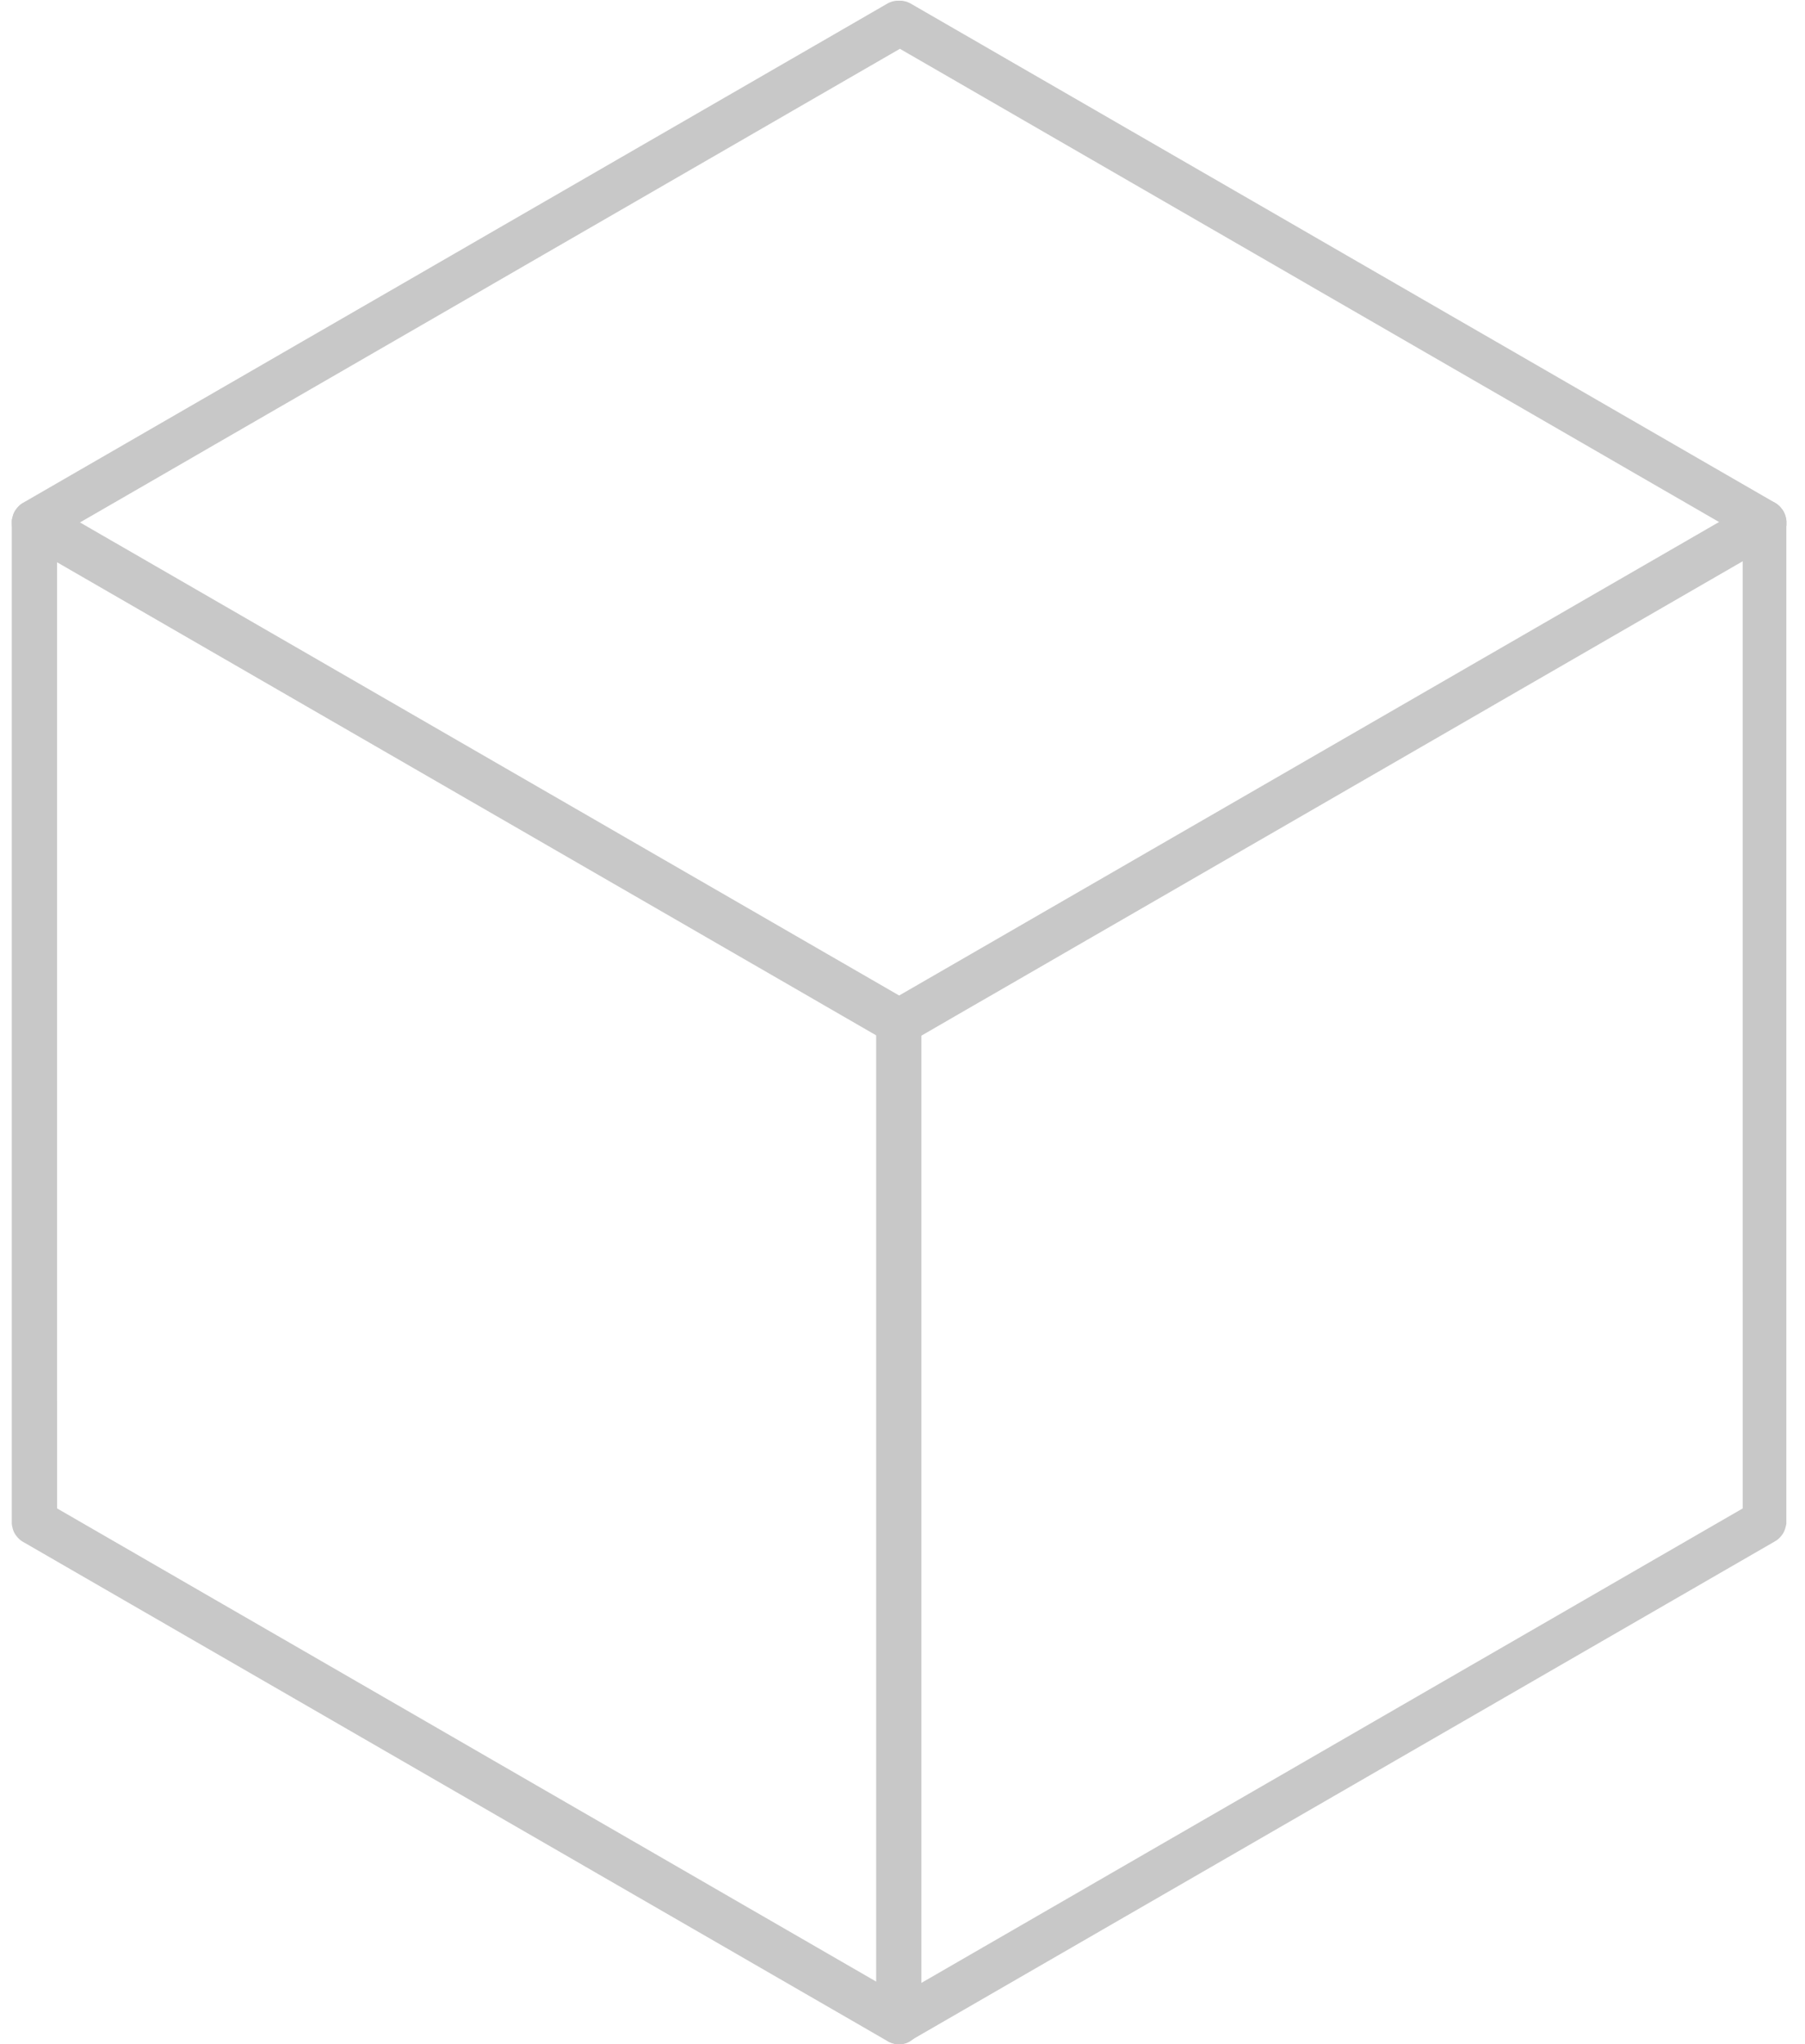 <svg xmlns="http://www.w3.org/2000/svg" width="53" height="60" fill="none" viewBox="0 0 53 60"><g fill="#a3a3a3" clip-path="url(#a)" opacity=".6"><path d="M26.404 60h-.091q-.012 0-.023-.003-.011 0-.023-.003-.011 0-.023-.006l-.02-.006-.02-.005c-.006 0-.014-.006-.02-.006s-.014-.006-.02-.008l-.02-.01q-.01-.002-.02-.008l-.02-.008q-.01-.004-.02-.012-.01-.007-.02-.011l-1.586-.916-1.587-.916-1.586-.916-1.587-.916-1.587-.916-1.586-.916-1.587-.916-1.587-.916-1.586-.916-1.587-.916-1.586-.916-1.587-.916-1.587-.916-1.586-.916-1.587-.916-1.586-.916-.037-.023-.038-.026-.034-.028a.2.2 0 0 1-.031-.032l-.029-.031-.028-.034-.026-.035c-.009-.01-.014-.025-.023-.037q-.012-.018-.02-.037l-.017-.04q-.01-.02-.014-.04a.2.2 0 0 1-.012-.042l-.01-.043-.009-.043a.2.2 0 0 0-.005-.043V15.29q-.001-.02.005-.043c0-.014.006-.028.009-.042a.2.2 0 0 1 .011-.043l.012-.043c.006-.014.008-.029.014-.04l.017-.04.02-.037.023-.037.026-.034q.012-.017.028-.035l.029-.031.031-.031.034-.029.038-.026.037-.022 1.586-.916 1.587-.916 1.586-.916 1.587-.916 1.587-.917 1.586-.915 1.587-.916 1.586-.916 1.587-.917 1.587-.916 1.586-.916 1.587-.916 1.587-.916 1.586-.916 1.587-.916L26.064.1l.04-.02.04-.017.04-.014q.021-.008.043-.011l.043-.009a.2.2 0 0 1 .043-.006l.042-.002h.086l.043.002q.02 0 .043.006l.042.009.043.011.04.014.04.017.04.02 1.587.916 1.586.916 1.587.916 1.586.916 1.587.916 1.587.916 1.586.916 1.587.917 1.587.916 1.586.916 1.587.915 1.586.916 1.587.917 1.587.916 1.586.916 1.587.916s.026.014.037.022l.037.026.034.029q.018.013.032.031c.008.011.02.02.028.031l.029.035.025.034.023.037q.012.018.02.037l.017.04q.01.02.014.04.009.02.012.043l.011.043.009.042q0 .022.006.043v29.418q.002.022-.006.043c0 .014-.006.028-.009.043q-.003.02-.011.043l-.012.042q-.006.022-.014.04l-.017.04-.02.037q-.01.02-.023.037l-.025.035q-.012.016-.029.034l-.028.031-.032.032-.034.028q-.016.013-.037.026l-.037.023-1.587.916-1.586.916-1.587.916-1.587.916-1.586.916-1.587.916-1.587.916-1.586.916-1.587.916-1.586.916-1.587.916-1.587.916-1.586.916-1.587.916-1.586.916-1.587.916-.02.011q-.01.004-.02.012l-.02.008-.02.009-.02.008-.02.009c-.005 0-.014.006-.02.006l-.02.005-.02.006q-.009 0-.023.006-.011 0-.022.003-.012 0-.023.002h-.092zM1.677 44.276l1.547.893 1.547.894 1.546.893 1.547.893 1.547.893 1.546.893 1.547.893 1.547.894 1.546.893 1.547.893 1.547.893 1.546.893 1.547.894 1.547.893 1.546.893 1.547.893 1.547-.893 1.546-.893 1.547-.893 1.547-.894 1.546-.893 1.547-.893 1.547-.893 1.546-.893 1.547-.894 1.546-.893 1.547-.893 1.547-.893 1.546-.893 1.547-.894 1.547-.893 1.546-.893V15.723l-1.546-.893-1.547-.893-1.547-.894-1.546-.893-1.547-.893-1.547-.893-1.546-.893-1.547-.893-1.546-.894-1.547-.893-1.547-.893-1.546-.893-1.547-.893-1.547-.894-1.546-.893-1.547-.893-1.547.893-1.546.893-1.547.894-1.547.893-1.546.893-1.547.893-1.547.893-1.546.894-1.547.893-1.547.893-1.546.893-1.547.893-1.547.893-1.546.894-1.547.893-1.547.893z"/><path d="M26.404 30.673h-.091q-.012 0-.023-.003-.01 0-.02-.003l-.02-.005-.02-.006-.02-.006c-.006 0-.014-.005-.02-.005s-.014-.006-.02-.01q-.01-.002-.02-.008-.01-.002-.02-.008l-.02-.009q-.01-.003-.02-.011l-.02-.012-1.587-.916-1.586-.916-1.587-.916-1.586-.916-1.587-.916-1.587-.916-1.586-.916-1.587-.916-1.586-.916-1.587-.916-1.587-.916-1.586-.916-1.587-.916-1.586-.916-1.587-.916-1.587-.916a.4.4 0 0 1-.057-.037c-.017-.014-.037-.028-.051-.043l-.049-.045-.042-.052a.4.4 0 0 1-.037-.054.4.4 0 0 1-.032-.057l-.026-.06a.4.4 0 0 1-.02-.063l-.014-.062-.008-.063v-.066q-.001-.033.005-.066.002-.032.012-.065.008-.034.017-.063a.3.3 0 0 1 .026-.063l.031-.06c.011-.02.026-.04.037-.057l.043-.054.046-.048c.014-.018.034-.029.05-.043a.4.4 0 0 1 .055-.037q.029-.018.057-.032l.06-.025a.4.4 0 0 1 .063-.02q.034-.01.063-.015l.065-.008h.066q.033-.001.066.006.032.001.065.011l.063.017q.032.009.063.026.03.013.06.031l1.586.916 1.587.916 1.587.916 1.586.916 1.587.916 1.586.916 1.587.916 1.586.916 1.587.916 1.587.916 1.586.916 1.587.916 1.587.916 1.586.916 1.587.916 1.586.916q.03.017.058.037c.017.015.037.029.05.043.018.015.032.032.05.046l.042.051a.4.4 0 0 1 .037.054.4.4 0 0 1 .032.058l.025.06q.013.03.02.062.01.031.015.063l.008.063v.065q.002.033-.006.066c-.005.023-.005.043-.011.066l-.017.063a.3.3 0 0 1-.026.062q-.013.03-.031.06l-.026.04c-.008.011-.017.026-.026.037-.008.012-.02.023-.028.035q-.015.017-.031.03c-.012.012-.023.02-.032.032l-.034.029-.037.025-.037.023-.037.02-.04.017q-.02.01-.04.015l-.04.011-.043.009c-.014 0-.029.005-.043.005l-.043.003h-.042z"/><path d="M26.404 60q-.034 0-.069-.003a.2.2 0 0 1-.065-.012l-.066-.017-.063-.023q-.03-.012-.06-.028l-.054-.035q-.026-.016-.051-.04l-.049-.042-.043-.049-.04-.051q-.015-.027-.034-.054a.6.6 0 0 1-.051-.123l-.017-.066-.012-.065-.003-.069V29.951q-.001-.024.006-.043c0-.014.006-.028.009-.043q.003-.021.011-.042l.012-.043a.2.2 0 0 1 .014-.04l.017-.04.02-.037q.011-.02.023-.037l.026-.035.028-.034q.015-.018.029-.031l.031-.032.034-.028.037-.026.037-.023 1.587-.916 1.587-.916 1.586-.916 1.587-.916 1.586-.916 1.587-.916 1.587-.916 1.586-.916 1.587-.916 1.587-.916 1.586-.916 1.587-.916 1.586-.916 1.587-.916 1.587-.916 1.586-.916q.03-.018.06-.031l.063-.026q.032-.01.063-.017.03-.008.065-.011c.023 0 .043-.006.066-.006h.066q.033 0 .062.008.032.005.063.015.03.007.063.02l.06.025q.03.014.057.032.03.016.054.037l.051.043a.4.4 0 0 1 .046.048l.043.052q.02.026.037.057.018.03.031.06l.026.062q.01.032.017.063l.012.066q.005.033.005.065v.066a.2.2 0 0 1-.008.063 1 1 0 0 1-.034.126l-.026.06q-.014.028-.032.056-.016.027-.037.055l-.042.051q-.023.024-.049.046l-.051.042a.4.4 0 0 1-.057.037l-1.567.905-1.567.905-1.566.904-1.567.905-1.567.904-1.566.905-1.567.905-1.567.904-1.566.905-1.567.904-1.566.905-1.567.905-1.567.904-1.566.905-1.567.904-1.566.905v28.938q0 .035-.003.069a.2.2 0 0 1-.012.066l-.017.065a.6.6 0 0 1-.051.123l-.035.054q-.016.025-.04.052c-.014.017-.028.03-.042.048l-.049.043-.051.04-.054.034-.06.029q-.03.013-.063.022l-.066.017-.065.012-.069.003z"/></g><defs><clipPath id="a"><path fill="#fff" d="M.333 0h52.144v60H.333z"/></clipPath></defs></svg>